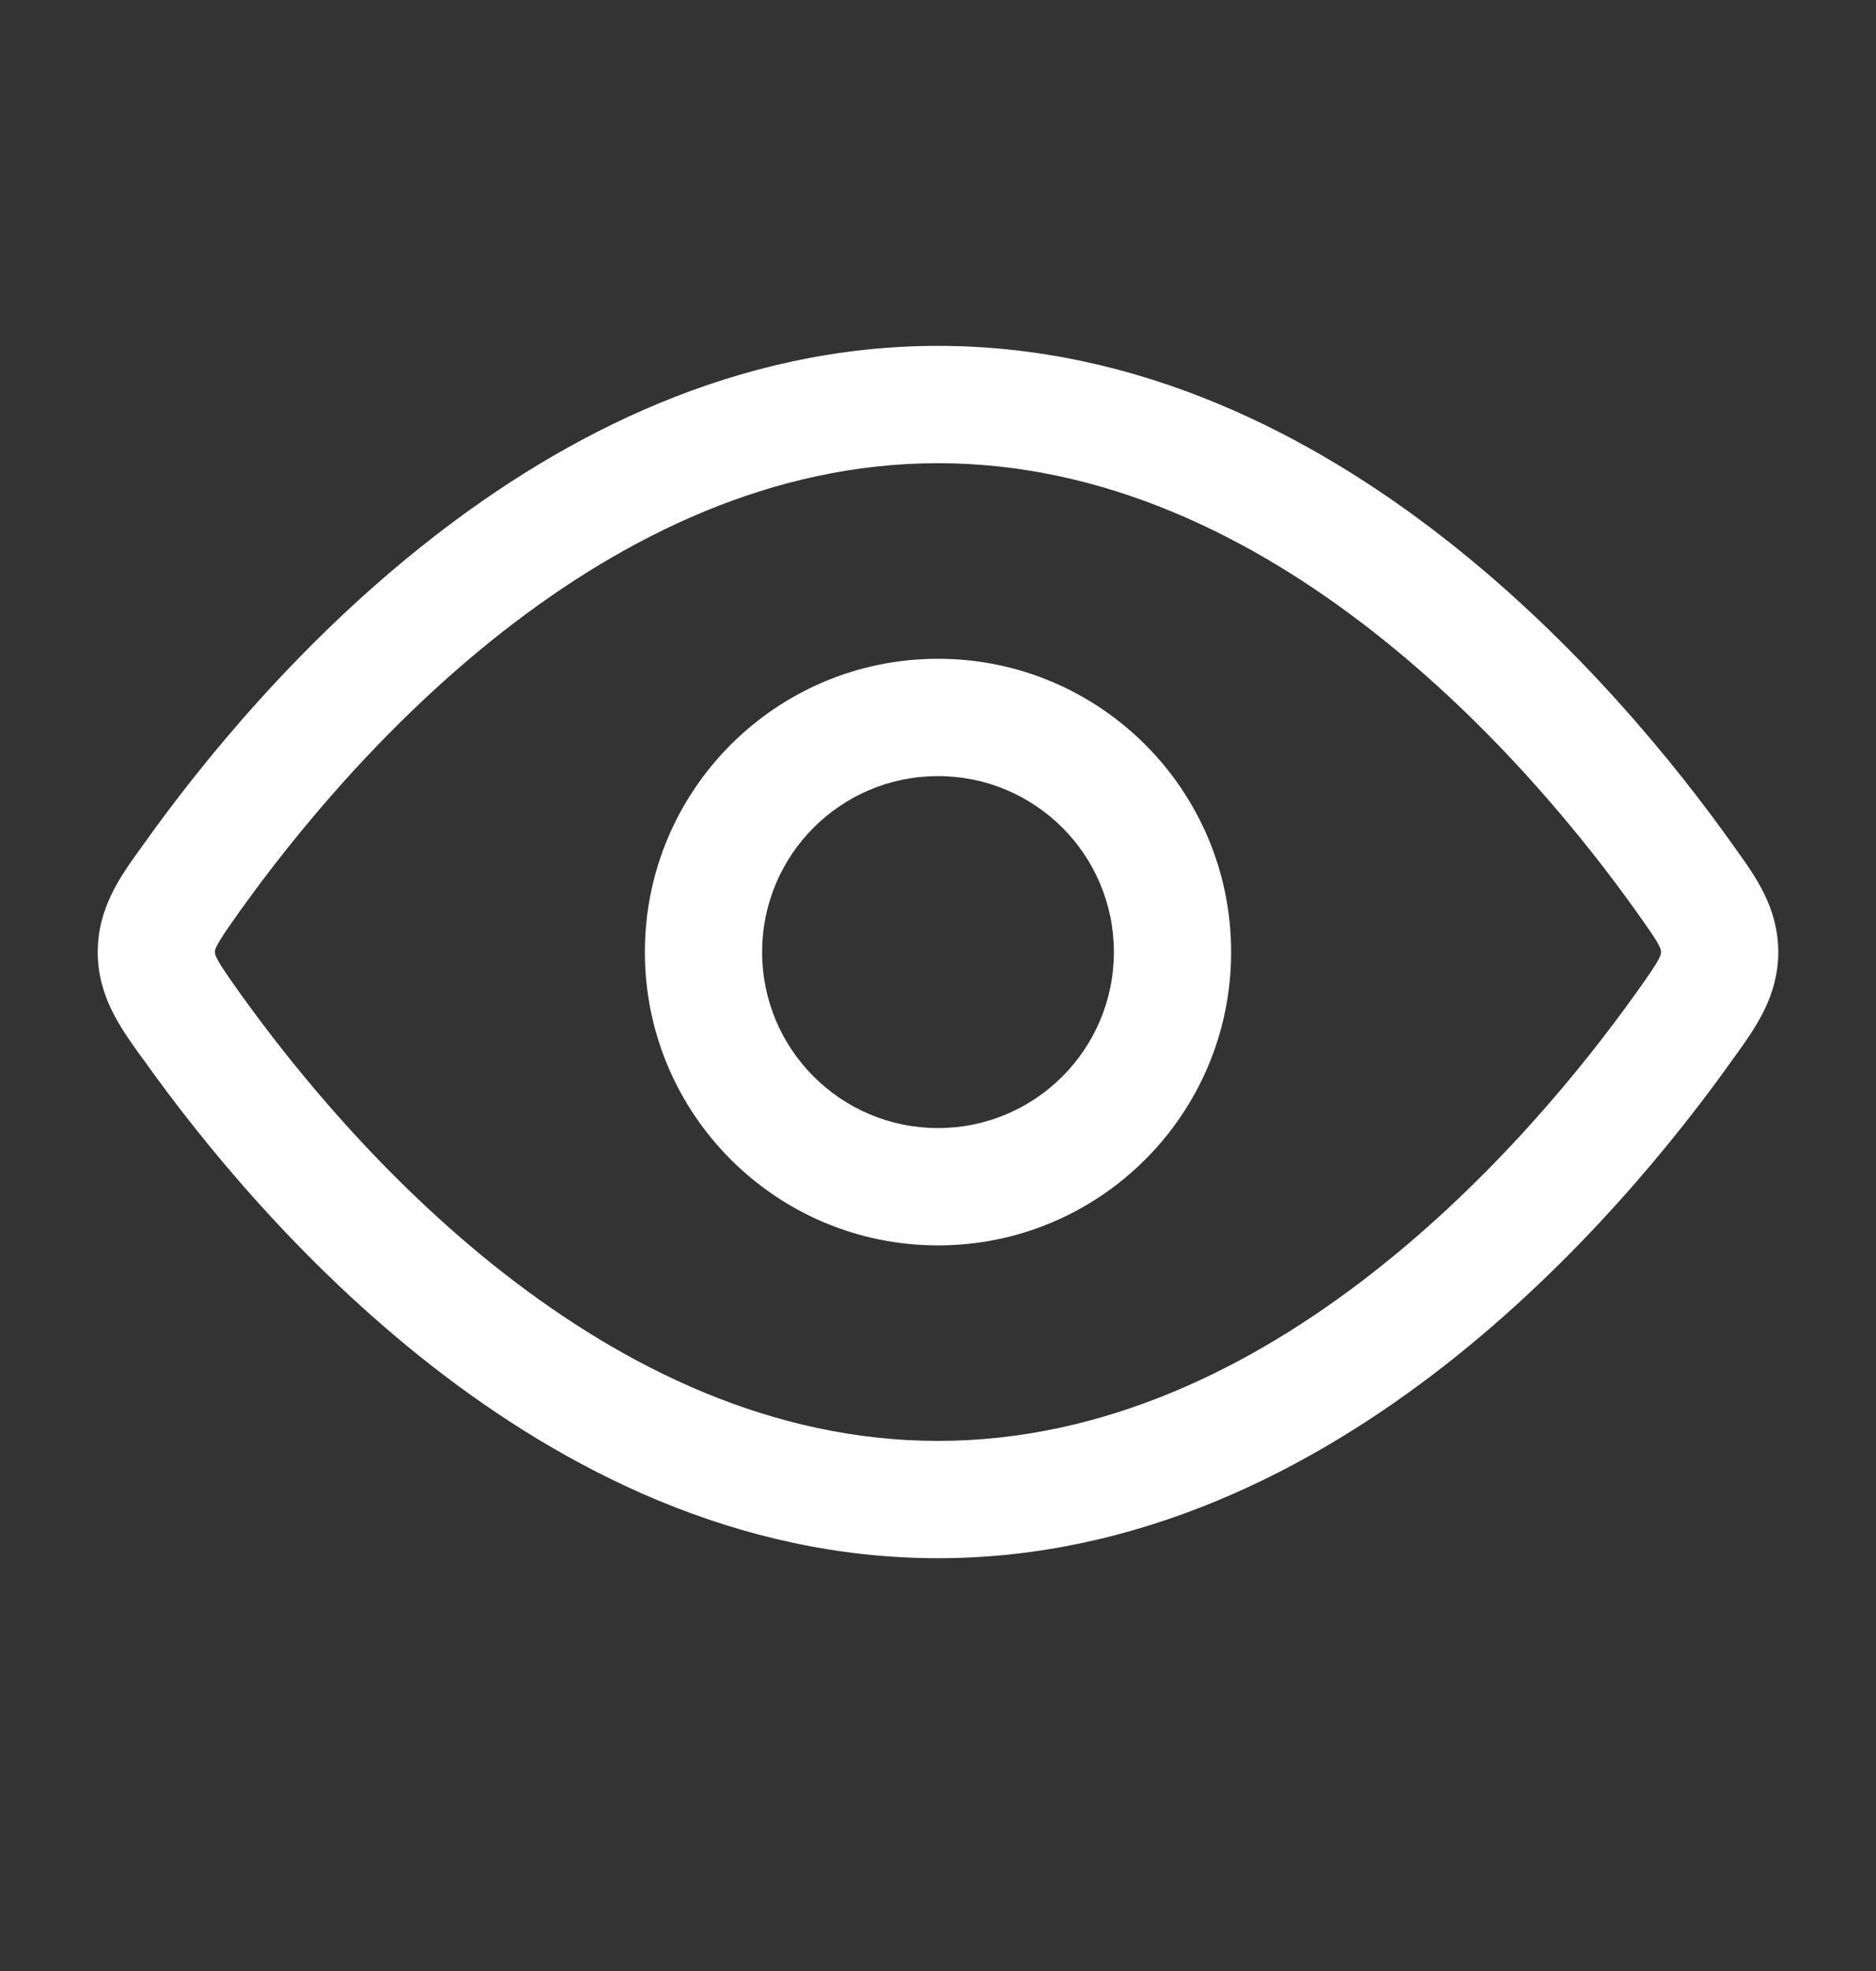 <svg width="20" height="21" viewBox="0 0 20 21" fill="none" xmlns="http://www.w3.org/2000/svg">
<rect x="0" y="0" width="20" height="21" fill="#333333" stroke="none"/>
<path fill-rule="evenodd" clip-rule="evenodd" d="M10 13.269C8.274 13.269 6.875 11.87 6.875 10.144C6.875 8.418 8.274 7.019 10 7.019C11.726 7.019 13.125 8.418 13.125 10.144C13.125 11.87 11.726 13.269 10 13.269ZM8.125 10.144C8.125 11.179 8.964 12.019 10 12.019C11.035 12.019 11.875 11.179 11.875 10.144C11.875 9.108 11.035 8.269 10 8.269C8.964 8.269 8.125 9.108 8.125 10.144Z" fill="white"/>
<path fill-rule="evenodd" clip-rule="evenodd" d="M10 3.685C7.858 3.685 6.021 4.628 4.6 5.738C3.177 6.848 2.126 8.16 1.538 8.985L1.493 9.047C1.282 9.34 1.042 9.675 1.042 10.144C1.042 10.612 1.282 10.947 1.493 11.241L1.538 11.302C2.126 12.127 3.177 13.439 4.6 14.55C6.021 15.659 7.858 16.602 10 16.602C12.142 16.602 13.978 15.659 15.4 14.55C16.822 13.439 17.874 12.127 18.462 11.302L18.506 11.241C18.717 10.947 18.958 10.612 18.958 10.144C18.958 9.675 18.717 9.34 18.506 9.047L18.462 8.985C17.874 8.16 16.822 6.848 15.4 5.738C13.978 4.628 12.142 3.685 10 3.685ZM2.555 9.711C3.106 8.939 4.077 7.732 5.369 6.723C6.663 5.713 8.234 4.935 10 4.935C11.765 4.935 13.337 5.713 14.63 6.723C15.923 7.732 16.894 8.939 17.444 9.711C17.58 9.902 17.645 9.995 17.684 10.069C17.708 10.116 17.708 10.129 17.708 10.142L17.708 10.144L17.708 10.146C17.708 10.158 17.708 10.171 17.684 10.218C17.645 10.293 17.58 10.386 17.444 10.577C16.894 11.348 15.923 12.555 14.63 13.564C13.337 14.574 11.765 15.352 10 15.352C8.234 15.352 6.663 14.574 5.369 13.564C4.077 12.555 3.106 11.348 2.555 10.577C2.419 10.386 2.355 10.293 2.316 10.218C2.291 10.171 2.291 10.158 2.292 10.146L2.292 10.144L2.292 10.142C2.291 10.129 2.291 10.116 2.316 10.069C2.355 9.995 2.419 9.902 2.555 9.711Z" fill="white"/>
</svg>
